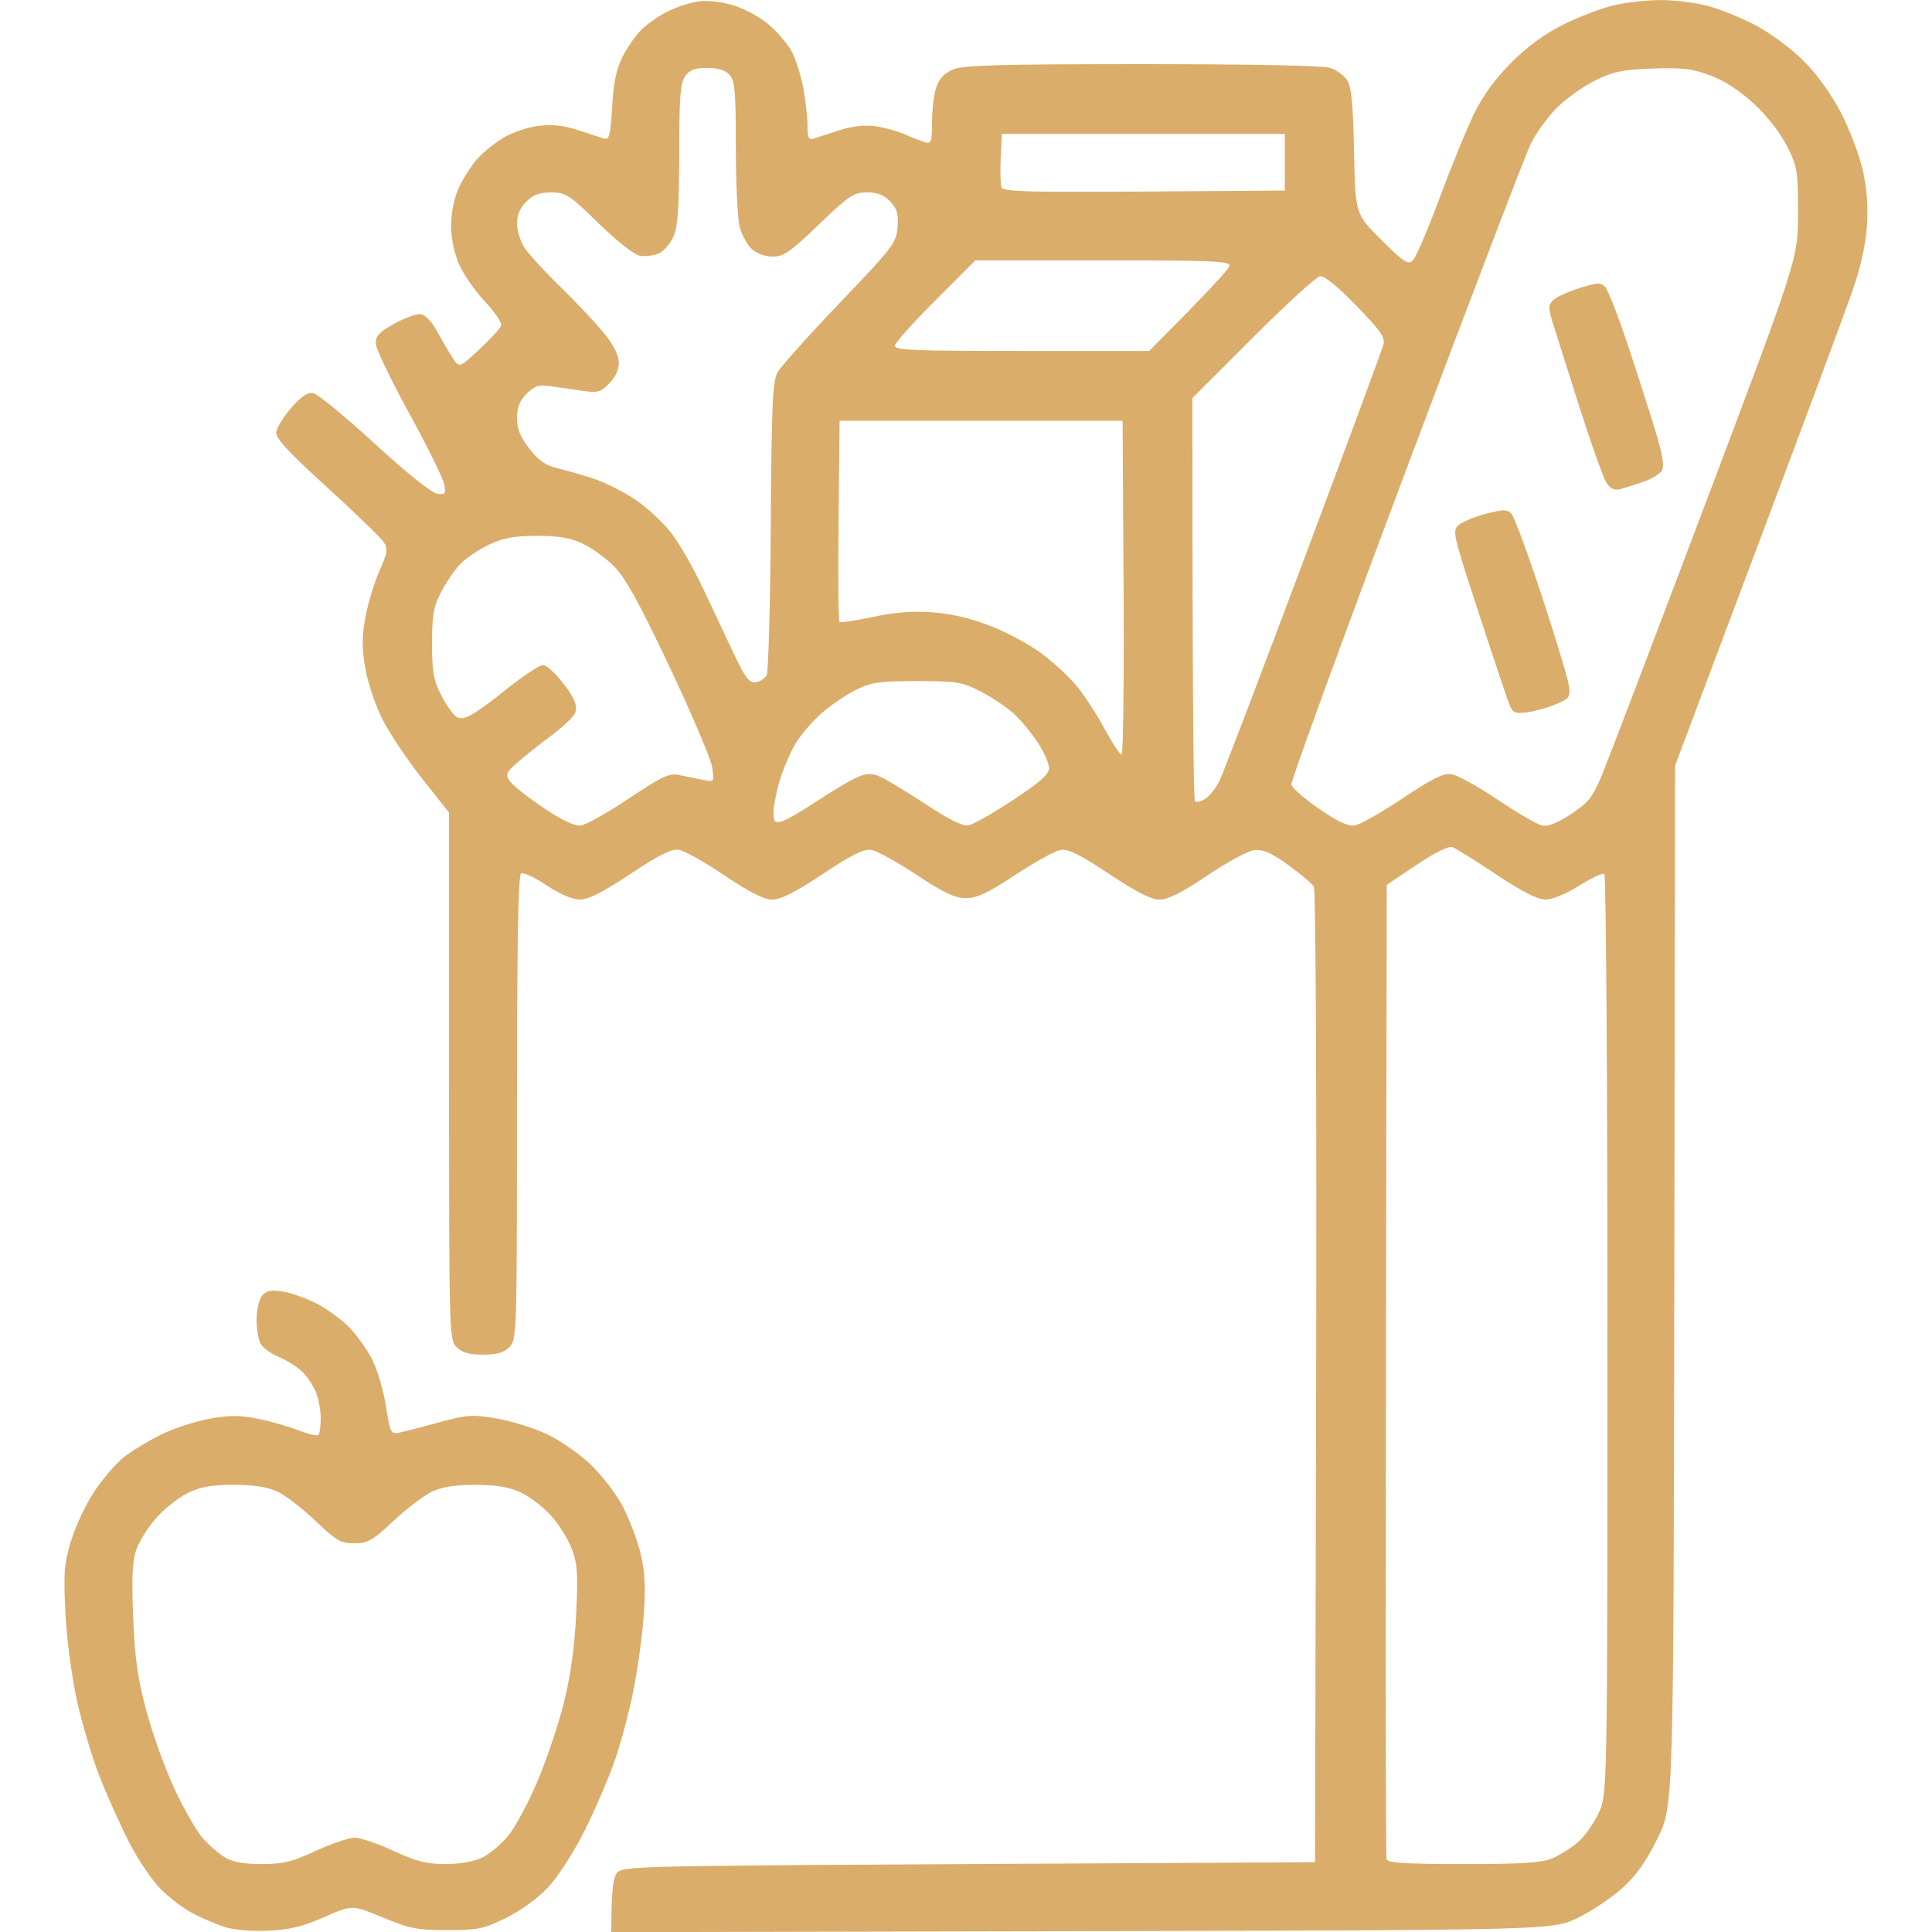 <?xml version="1.0" encoding="UTF-8"?>
<!-- Generated by Pixelmator Pro 3.0.1 -->
<svg width="512" height="512" viewBox="0 0 512 512" xmlns="http://www.w3.org/2000/svg" xmlns:xlink="http://www.w3.org/1999/xlink">
    <path id="Forme" fill="#dbad6a" fill-rule="evenodd" stroke="none" d="M 71 511.657 C 66.546 511.851 61.875 511.445 59.5 510.657 C 57.3 509.927 53.545 508.324 51.155 507.096 C 48.765 505.867 44.933 502.981 42.639 500.681 C 40.346 498.382 36.616 492.9 34.351 488.5 C 32.086 484.1 28.57 476.306 26.538 471.18 C 24.506 466.055 21.739 456.83 20.389 450.68 C 18.995 444.331 17.672 434.266 17.327 427.389 C 16.797 416.79 16.987 414.402 18.85 408.269 C 20.021 404.414 22.809 398.519 25.046 395.169 C 27.283 391.819 30.775 387.769 32.807 386.168 C 34.838 384.568 39.2 381.912 42.5 380.267 C 45.8 378.623 51.557 376.71 55.294 376.017 C 60.662 375.021 63.375 375.01 68.225 375.964 C 71.6 376.629 76.481 378.007 79.072 379.028 C 81.662 380.049 84.056 380.611 84.391 380.276 C 84.726 379.941 85 377.927 85 375.801 C 85 373.675 84.383 370.488 83.629 368.718 C 82.875 366.948 81.181 364.509 79.865 363.298 C 78.549 362.086 75.808 360.4 73.772 359.549 C 71.737 358.699 69.606 357.132 69.036 356.067 C 68.466 355.003 68 352.163 68 349.757 C 68 347.351 68.607 344.553 69.348 343.539 C 70.401 342.099 71.557 341.811 74.638 342.225 C 76.806 342.515 80.896 343.927 83.727 345.362 C 86.558 346.796 90.525 349.664 92.541 351.735 C 94.557 353.806 97.303 357.657 98.643 360.294 C 99.982 362.931 101.618 368.479 102.277 372.623 C 103.438 379.918 103.556 380.14 105.988 379.626 C 107.37 379.334 112.1 378.109 116.5 376.903 C 123.718 374.924 125.185 374.825 131.5 375.887 C 135.35 376.534 141.316 378.378 144.759 379.983 C 148.201 381.589 153.432 385.187 156.383 387.978 C 159.335 390.77 163.15 395.68 164.861 398.89 C 166.571 402.1 168.711 407.6 169.615 411.113 C 170.845 415.894 171.112 419.888 170.677 427 C 170.357 432.225 169.154 441.36 168.002 447.3 C 166.851 453.24 164.527 462.015 162.838 466.8 C 161.149 471.585 157.54 479.939 154.818 485.363 C 152.046 490.886 147.853 497.381 145.289 500.122 C 142.572 503.027 138.033 506.336 134.126 508.259 C 128.177 511.188 126.674 511.5 118.521 511.5 C 110.551 511.5 108.559 511.108 101.421 508.139 C 93.343 504.777 93.343 504.777 85.921 508.053 C 80.167 510.593 76.815 511.402 71 511.657 Z M 162 512.038 C 162 500.892 162.522 497.669 163.419 496.441 C 164.802 494.55 167.224 494.487 256.669 494 L 348.5 493.5 L 348.789 365 C 348.953 291.948 348.696 235.853 348.195 235 C 347.709 234.175 344.654 231.582 341.406 229.237 C 337.015 226.067 334.731 225.05 332.5 225.272 C 330.842 225.436 325.251 228.438 320 231.982 C 313.273 236.523 309.572 238.396 307.321 238.398 C 305.06 238.399 301.197 236.438 293.938 231.606 C 286.279 226.506 283.082 224.914 281.117 225.223 C 279.678 225.449 274.288 228.416 269.141 231.817 C 261.819 236.654 258.958 238 256 238 C 253.042 238 250.181 236.654 242.859 231.817 C 237.712 228.416 232.322 225.449 230.883 225.223 C 228.918 224.914 225.721 226.506 218.062 231.606 C 210.803 236.438 206.94 238.399 204.679 238.398 C 202.43 238.396 198.72 236.522 192 231.994 C 186.775 228.474 181.322 225.418 179.883 225.203 C 177.934 224.912 174.659 226.548 167.062 231.606 C 159.78 236.454 155.947 238.397 153.679 238.39 C 151.679 238.384 148.392 236.975 144.814 234.591 C 141.687 232.507 138.65 231.098 138.064 231.46 C 137.331 231.914 137 251.199 137 293.559 C 137 353.667 136.957 355.043 135 357 C 133.533 358.467 131.667 359 128 359 C 124.333 359 122.467 358.467 121 357 C 119.038 355.038 119 353.667 119 285.172 L 119 215.344 L 111.934 206.422 C 108.047 201.515 103.323 194.475 101.435 190.778 C 99.503 186.994 97.483 181.022 96.813 177.115 C 95.885 171.703 95.892 168.71 96.845 163.539 C 97.517 159.89 99.183 154.382 100.547 151.298 C 102.735 146.351 102.863 145.443 101.637 143.595 C 100.872 142.443 94.095 135.896 86.577 129.046 C 76.158 119.553 72.977 116.088 73.203 114.476 C 73.366 113.312 75.149 110.443 77.165 108.099 C 79.735 105.112 81.464 103.937 82.95 104.169 C 84.116 104.351 91.441 110.35 99.228 117.5 C 107.699 125.279 114.369 130.633 115.834 130.83 C 118.05 131.129 118.227 130.885 117.702 128.258 C 117.382 126.662 113.188 118.188 108.381 109.428 C 103.573 100.668 99.608 92.385 99.57 91.021 C 99.514 89.052 100.528 87.973 104.5 85.774 C 107.25 84.252 110.4 83.117 111.5 83.253 C 112.713 83.403 114.484 85.307 116 88.091 C 117.375 90.616 119.231 93.766 120.125 95.091 C 121.75 97.5 121.75 97.5 127.125 92.505 C 130.081 89.757 132.65 86.919 132.834 86.198 C 133.018 85.477 131.074 82.648 128.513 79.911 C 125.953 77.174 122.901 72.812 121.731 70.217 C 120.404 67.277 119.589 63.402 119.568 59.931 C 119.546 56.463 120.282 52.692 121.517 49.94 C 122.607 47.508 124.799 44.034 126.387 42.221 C 127.975 40.407 131.191 37.8 133.535 36.427 C 135.878 35.054 140.067 33.661 142.843 33.332 C 146.364 32.915 149.496 33.268 153.196 34.498 C 156.113 35.468 159.223 36.464 160.107 36.71 C 161.47 37.09 161.79 35.815 162.218 28.311 C 162.587 21.842 163.33 18.274 164.983 15.034 C 166.226 12.597 168.449 9.397 169.923 7.923 C 171.397 6.449 174.451 4.3 176.71 3.148 C 178.968 1.996 182.601 0.768 184.782 0.419 C 187.248 0.025 190.791 0.379 194.151 1.355 C 197.234 2.252 201.382 4.491 203.811 6.57 C 206.153 8.575 208.912 11.868 209.943 13.889 C 210.974 15.91 212.309 20.219 212.909 23.465 C 213.509 26.711 214 31.137 214 33.3 C 214 36.588 214.287 37.143 215.75 36.686 C 216.712 36.385 219.75 35.403 222.5 34.503 C 225.596 33.491 229.111 33.076 231.73 33.412 C 234.056 33.711 237.656 34.69 239.73 35.587 C 241.803 36.484 244.288 37.446 245.25 37.725 C 246.778 38.169 247 37.476 247 32.266 C 247 28.984 247.511 24.833 248.135 23.042 C 248.905 20.834 250.344 19.336 252.603 18.392 C 255.29 17.27 265.017 17 302.819 17 C 332.043 17 350.801 17.383 352.621 18.018 C 354.227 18.578 356.207 20.04 357.021 21.268 C 358.138 22.954 358.581 27.56 358.832 40.108 C 359.164 56.716 359.164 56.716 366.078 63.577 C 372.155 69.608 373.168 70.26 374.457 68.969 C 375.263 68.161 378.431 60.75 381.495 52.5 C 384.56 44.25 388.651 34.238 390.587 30.252 C 392.97 25.345 396.19 20.921 400.556 16.556 C 404.892 12.219 409.433 8.907 414.422 6.441 C 418.503 4.424 424.464 2.157 427.671 1.403 C 430.877 0.648 436.443 0.024 440.04 0.016 C 443.637 0.007 449.22 0.688 452.448 1.528 C 455.675 2.369 461.436 4.697 465.25 6.701 C 469.107 8.728 474.742 12.902 477.947 16.107 C 481.512 19.672 485.293 24.914 487.865 29.857 C 490.15 34.25 492.751 41.082 493.645 45.039 C 494.753 49.944 495.101 54.699 494.739 59.981 C 494.385 65.145 493.051 71.023 490.738 77.614 C 488.829 83.051 477.512 113.465 465.589 145.199 L 443.911 202.899 L 443.706 340.774 C 443.5 478.65 443.5 478.65 439.245 487.236 C 436.203 493.378 433.537 497.13 429.886 500.413 C 427.078 502.937 421.793 506.464 418.141 508.251 C 411.5 511.5 411.5 511.5 286.75 511.769 L 162 512.038 Z M 69.316 493.996 C 75 493.999 77.388 493.419 83.706 490.5 C 87.873 488.575 92.505 487 94 487 C 95.495 487 100.127 488.575 104.294 490.5 C 110.359 493.302 113.098 494 118.033 494 C 121.659 494 125.612 493.329 127.632 492.37 C 129.521 491.474 132.61 488.937 134.498 486.731 C 136.385 484.526 139.957 477.919 142.435 472.049 C 144.912 466.179 148.097 456.679 149.512 450.938 C 151.228 443.972 152.286 436.271 152.691 427.785 C 153.209 416.951 153.032 414.372 151.494 410.344 C 150.501 407.744 147.968 403.751 145.866 401.47 C 143.763 399.189 140.136 396.463 137.804 395.412 C 134.819 394.066 131.302 393.5 125.918 393.5 C 120.564 393.5 117.118 394.05 114.421 395.336 C 112.303 396.346 107.726 399.834 104.249 403.086 C 98.685 408.29 97.441 409 93.877 409 C 90.297 409 89.112 408.315 83.663 403.095 C 80.274 399.847 75.751 396.359 73.614 395.345 C 70.874 394.044 67.439 393.5 61.969 393.5 C 56.062 393.5 53.15 394.015 49.773 395.655 C 47.333 396.84 43.543 399.848 41.35 402.339 C 39.158 404.831 36.768 408.673 36.04 410.879 C 35.071 413.813 34.87 418.594 35.289 428.695 C 35.743 439.614 36.489 444.824 38.861 453.615 C 40.51 459.729 43.84 468.954 46.261 474.115 C 48.682 479.277 51.957 485.026 53.539 486.891 C 55.121 488.756 57.784 491.117 59.457 492.137 C 61.633 493.464 64.442 493.994 69.316 493.996 Z M 367.5 234.5 C 367.101 433.675 367.2 492.062 367.461 492.75 C 367.82 493.692 372.84 494 387.846 494 C 403.057 494 408.582 493.655 411.257 492.537 C 413.183 491.732 416.227 489.838 418.022 488.328 C 419.817 486.818 422.342 483.313 423.633 480.541 C 425.98 475.5 425.98 475.5 425.99 353.809 C 425.996 286.879 425.621 231.884 425.157 231.597 C 424.694 231.311 421.681 232.724 418.461 234.738 C 415.013 236.895 411.352 238.395 409.553 238.389 C 407.471 238.381 403.321 236.264 396.5 231.731 C 391 228.075 385.78 224.818 384.9 224.493 C 383.919 224.13 380.244 225.951 375.4 229.201 L 367.5 234.5 Z M 154 218.737 C 155.375 218.545 161.091 215.322 166.702 211.574 C 175.425 205.747 177.346 204.849 179.952 205.379 C 181.628 205.721 184.417 206.286 186.15 206.635 C 189.3 207.271 189.3 207.271 188.749 203.385 C 188.446 201.248 183.376 189.298 177.482 176.829 C 169.476 159.892 165.762 153.144 162.796 150.148 C 160.612 147.943 156.844 145.207 154.423 144.069 C 151.147 142.529 148.039 142.003 142.261 142.01 C 136.193 142.017 133.409 142.535 129.5 144.383 C 126.75 145.683 123.303 148.041 121.84 149.624 C 120.376 151.206 118.126 154.525 116.84 157 C 114.893 160.743 114.5 163.013 114.5 170.5 C 114.5 178.097 114.885 180.253 116.968 184.331 C 118.325 186.989 120.19 189.566 121.111 190.059 C 122.311 190.702 123.88 190.216 126.643 188.347 C 128.764 186.912 131.85 184.605 133.5 183.22 C 135.15 181.835 138.199 179.577 140.276 178.201 C 144.052 175.7 144.052 175.7 146.588 178.083 C 147.983 179.394 150.052 181.966 151.185 183.8 C 152.64 186.153 152.989 187.692 152.373 189.031 C 151.893 190.074 149.025 192.764 146 195.009 C 142.975 197.253 138.987 200.426 137.137 202.059 C 134.102 204.74 133.908 205.224 135.137 207.039 C 135.887 208.145 139.875 211.307 144 214.067 C 149.161 217.52 152.28 218.976 154 218.737 Z M 256.708 218.715 C 257.953 218.477 263.253 215.46 268.486 212.009 C 275.659 207.279 278 205.201 278 203.564 C 278 202.369 276.708 199.391 275.13 196.946 C 273.551 194.501 270.739 191.069 268.88 189.319 C 267.021 187.57 263.025 184.87 260 183.319 C 254.907 180.709 253.648 180.5 243 180.501 C 232.949 180.503 230.906 180.798 226.784 182.846 C 224.19 184.134 220.069 186.947 217.627 189.097 C 215.185 191.247 212.069 194.917 210.703 197.253 C 209.336 199.589 207.494 203.944 206.609 206.931 C 205.724 209.919 205 213.684 205 215.298 C 205 217.801 205.314 218.151 207.132 217.676 C 208.304 217.369 212.374 215.05 216.175 212.522 C 219.977 209.994 224.661 207.176 226.583 206.259 C 229.29 204.968 230.691 204.826 232.79 205.63 C 234.28 206.202 239.763 209.477 244.972 212.909 C 251.523 217.224 255.143 219.015 256.708 218.715 Z M 359 218.758 C 360.375 218.555 366.091 215.322 371.702 211.574 C 379.648 206.266 382.523 204.851 384.702 205.176 C 386.241 205.406 391.768 208.467 396.985 211.98 C 402.201 215.493 407.502 218.564 408.764 218.806 C 410.256 219.091 412.93 218.002 416.406 215.694 C 421.13 212.557 422.104 211.289 424.759 204.822 C 426.412 200.795 438.726 168.475 452.125 133 C 476.486 68.5 476.486 68.5 476.493 56.5 C 476.5 45.188 476.331 44.166 473.55 38.672 C 471.806 35.229 468.24 30.661 464.834 27.507 C 461.132 24.08 456.999 21.394 453.285 20.002 C 448.504 18.21 445.852 17.892 438 18.167 C 430.018 18.447 427.583 18.95 422.761 21.318 C 419.604 22.869 415.022 26.136 412.579 28.579 C 410.136 31.022 406.993 35.379 405.596 38.261 C 404.199 41.142 389.3 80.142 372.488 124.927 C 355.676 169.711 342.057 207.059 342.223 207.922 C 342.39 208.785 345.67 211.659 349.513 214.309 C 354.391 217.673 357.255 219.016 359 218.758 Z M 316 105.477 C 316 187.774 316.303 211.97 316.673 212.34 C 317.044 212.711 318.281 212.413 319.423 211.679 C 320.566 210.944 322.258 208.804 323.184 206.922 C 324.11 205.04 334.14 178.75 345.473 148.5 C 356.806 118.25 366.334 92.486 366.648 91.247 C 367.108 89.43 365.706 87.44 359.395 80.956 C 354.398 75.82 350.926 73.022 349.783 73.208 C 348.799 73.369 340.795 80.695 331.997 89.488 L 316 105.477 Z M 297.5 111.5 L 222.5 111.5 L 222.233 137.9 C 222.086 152.42 222.191 164.524 222.465 164.798 C 222.739 165.073 226.665 164.497 231.189 163.52 C 236.872 162.292 241.747 161.903 246.957 162.261 C 252.019 162.609 257.131 163.802 262.5 165.887 C 266.9 167.597 273.034 170.909 276.13 173.248 C 279.226 175.586 283.364 179.426 285.325 181.779 C 287.286 184.133 290.585 189.195 292.656 193.029 C 294.727 196.863 296.781 200 297.221 200 C 297.661 200 297.904 180.087 297.76 155.75 L 297.5 111.5 Z M 404.786 188.75 C 401.582 189.185 400.936 188.928 400.078 186.877 C 399.531 185.57 395.858 174.627 391.916 162.561 C 384.902 141.093 384.79 140.588 386.695 139.046 C 387.765 138.179 391.015 136.862 393.918 136.118 C 398.369 134.977 399.404 134.979 400.533 136.133 C 401.27 136.885 404.908 146.725 408.618 158 C 412.328 169.275 415.556 179.965 415.791 181.755 C 416.184 184.736 415.895 185.147 412.36 186.629 C 410.237 187.519 406.829 188.474 404.786 188.75 Z M 200.252 180.806 C 201.376 180.638 202.684 179.825 203.157 179 C 203.631 178.175 204.127 160.4 204.26 139.5 C 204.464 107.221 204.735 101.076 206.063 98.683 C 206.923 97.134 214.348 88.839 222.563 80.251 C 236.622 65.554 237.521 64.378 237.856 60.246 C 238.141 56.744 237.751 55.364 235.932 53.428 C 234.272 51.661 232.588 51 229.744 51 C 226.199 51 225.014 51.791 217 59.5 C 209.452 66.761 207.67 68 204.771 68 C 202.763 68 200.503 67.186 199.237 66.007 C 198.061 64.91 196.628 62.323 196.054 60.257 C 195.481 58.19 195.009 48.66 195.006 39.079 C 195.001 24.277 194.751 21.383 193.345 19.829 C 192.232 18.599 190.286 18 187.402 18 C 184.104 18 182.754 18.513 181.557 20.223 C 180.285 22.038 180 25.801 180 40.755 C 180 54.476 179.637 59.933 178.552 62.53 C 177.756 64.436 175.986 66.505 174.62 67.127 C 173.254 67.75 170.958 68.034 169.519 67.759 C 168.025 67.473 163.325 63.768 158.573 59.129 C 150.848 51.59 149.942 51 146.077 51 C 142.985 51 141.275 51.634 139.455 53.455 C 137.839 55.07 137.001 57.035 137.004 59.205 C 137.006 61.017 137.857 63.85 138.894 65.5 C 139.932 67.15 144.254 71.875 148.498 76 C 152.743 80.125 157.967 85.678 160.108 88.34 C 162.661 91.515 164 94.196 164 96.135 C 164 97.978 163.03 100.061 161.424 101.667 C 159.122 103.969 158.351 104.169 154.174 103.545 C 151.603 103.161 147.837 102.611 145.804 102.323 C 142.77 101.894 141.652 102.257 139.554 104.355 C 137.697 106.212 137 107.963 137 110.773 C 137 113.593 137.873 115.772 140.232 118.842 C 142.597 121.918 144.544 123.309 147.482 124.018 C 149.692 124.552 153.975 125.776 157 126.74 C 160.025 127.703 165.115 130.236 168.311 132.369 C 171.507 134.501 175.887 138.585 178.045 141.443 C 180.202 144.301 183.953 150.883 186.379 156.07 C 188.805 161.256 192.459 169.013 194.5 173.306 C 197.527 179.677 198.585 181.055 200.252 180.806 Z M 429.331 129.627 C 427.776 130.021 426.741 129.514 425.676 127.838 C 424.859 126.552 421.607 117.4 418.45 107.5 C 415.293 97.6 412.124 87.596 411.408 85.268 C 410.298 81.657 410.323 80.82 411.583 79.56 C 412.395 78.748 415.532 77.304 418.554 76.352 C 423.33 74.846 424.225 74.808 425.401 76.06 C 426.146 76.852 428.85 83.8 431.411 91.5 C 433.973 99.2 437.268 109.47 438.734 114.322 C 440.656 120.683 441.118 123.589 440.391 124.741 C 439.837 125.62 437.61 126.955 435.442 127.709 C 433.274 128.462 430.524 129.325 429.331 129.627 Z M 304.536 93 C 320.783 76.718 325.646 71.318 325.823 70.495 C 326.105 69.191 321.816 69 292.305 69 L 258.464 69 L 247.982 79.505 C 242.217 85.282 237.355 90.682 237.177 91.505 C 236.895 92.809 241.184 93 270.695 93 L 304.536 93 Z M 340.5 50.5 L 340.5 35.5 L 303 35.5 L 265.5 35.5 L 265.199 41.895 C 265.033 45.412 265.133 48.905 265.422 49.657 C 265.855 50.786 272.437 50.979 303.223 50.762 L 340.5 50.5 Z"/>
</svg>
